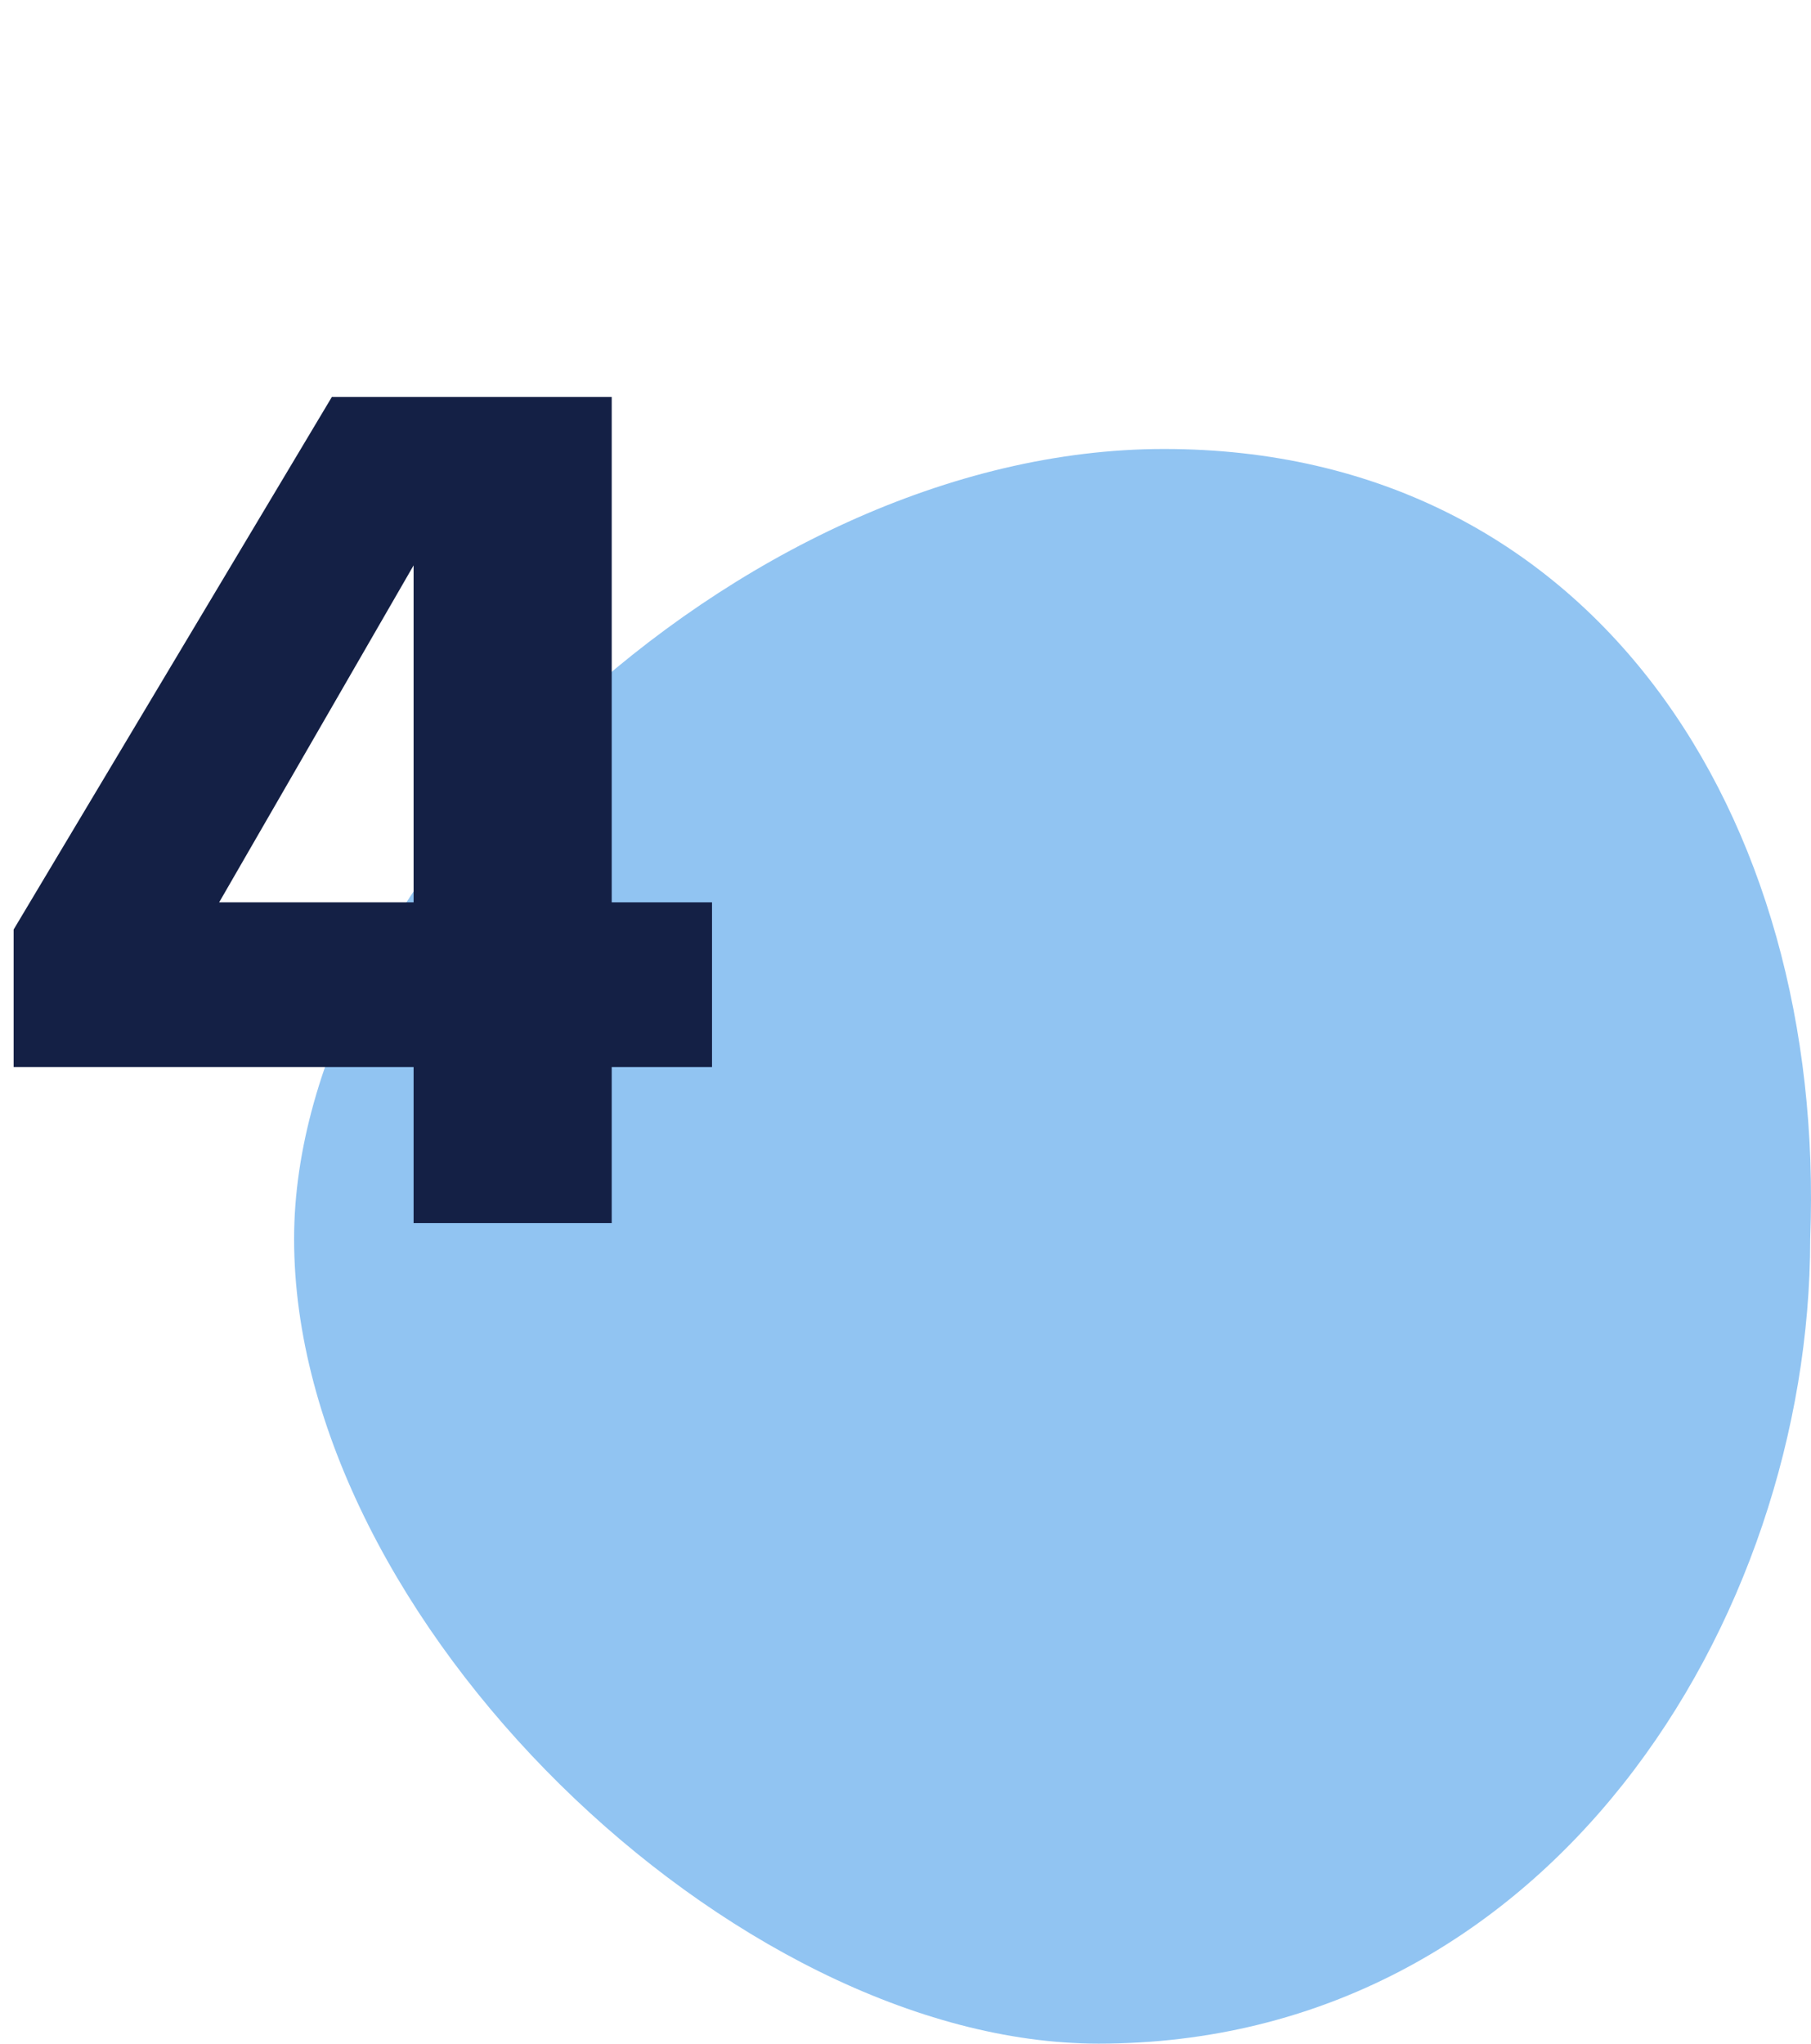 <?xml version="1.0" encoding="UTF-8"?> <svg xmlns="http://www.w3.org/2000/svg" width="117" height="132" viewBox="0 0 117 132" fill="none"> <path d="M19 80.024C19 104.657 47.455 132 70.972 132C100.016 132 116.948 104.657 116.948 80.024C118.006 52.669 102.87 29 75.205 29C47.541 29 19 56.95 19 80.024Z" fill="#91C4F2"></path> <path d="M39.52 25.64H21.44L0.88 60.04V68.92H26.72V79H39.52V68.92H46V58.28H39.52V25.64ZM14.16 58.28L26.72 36.52V58.28H14.16Z" fill="#142045"></path> </svg> 